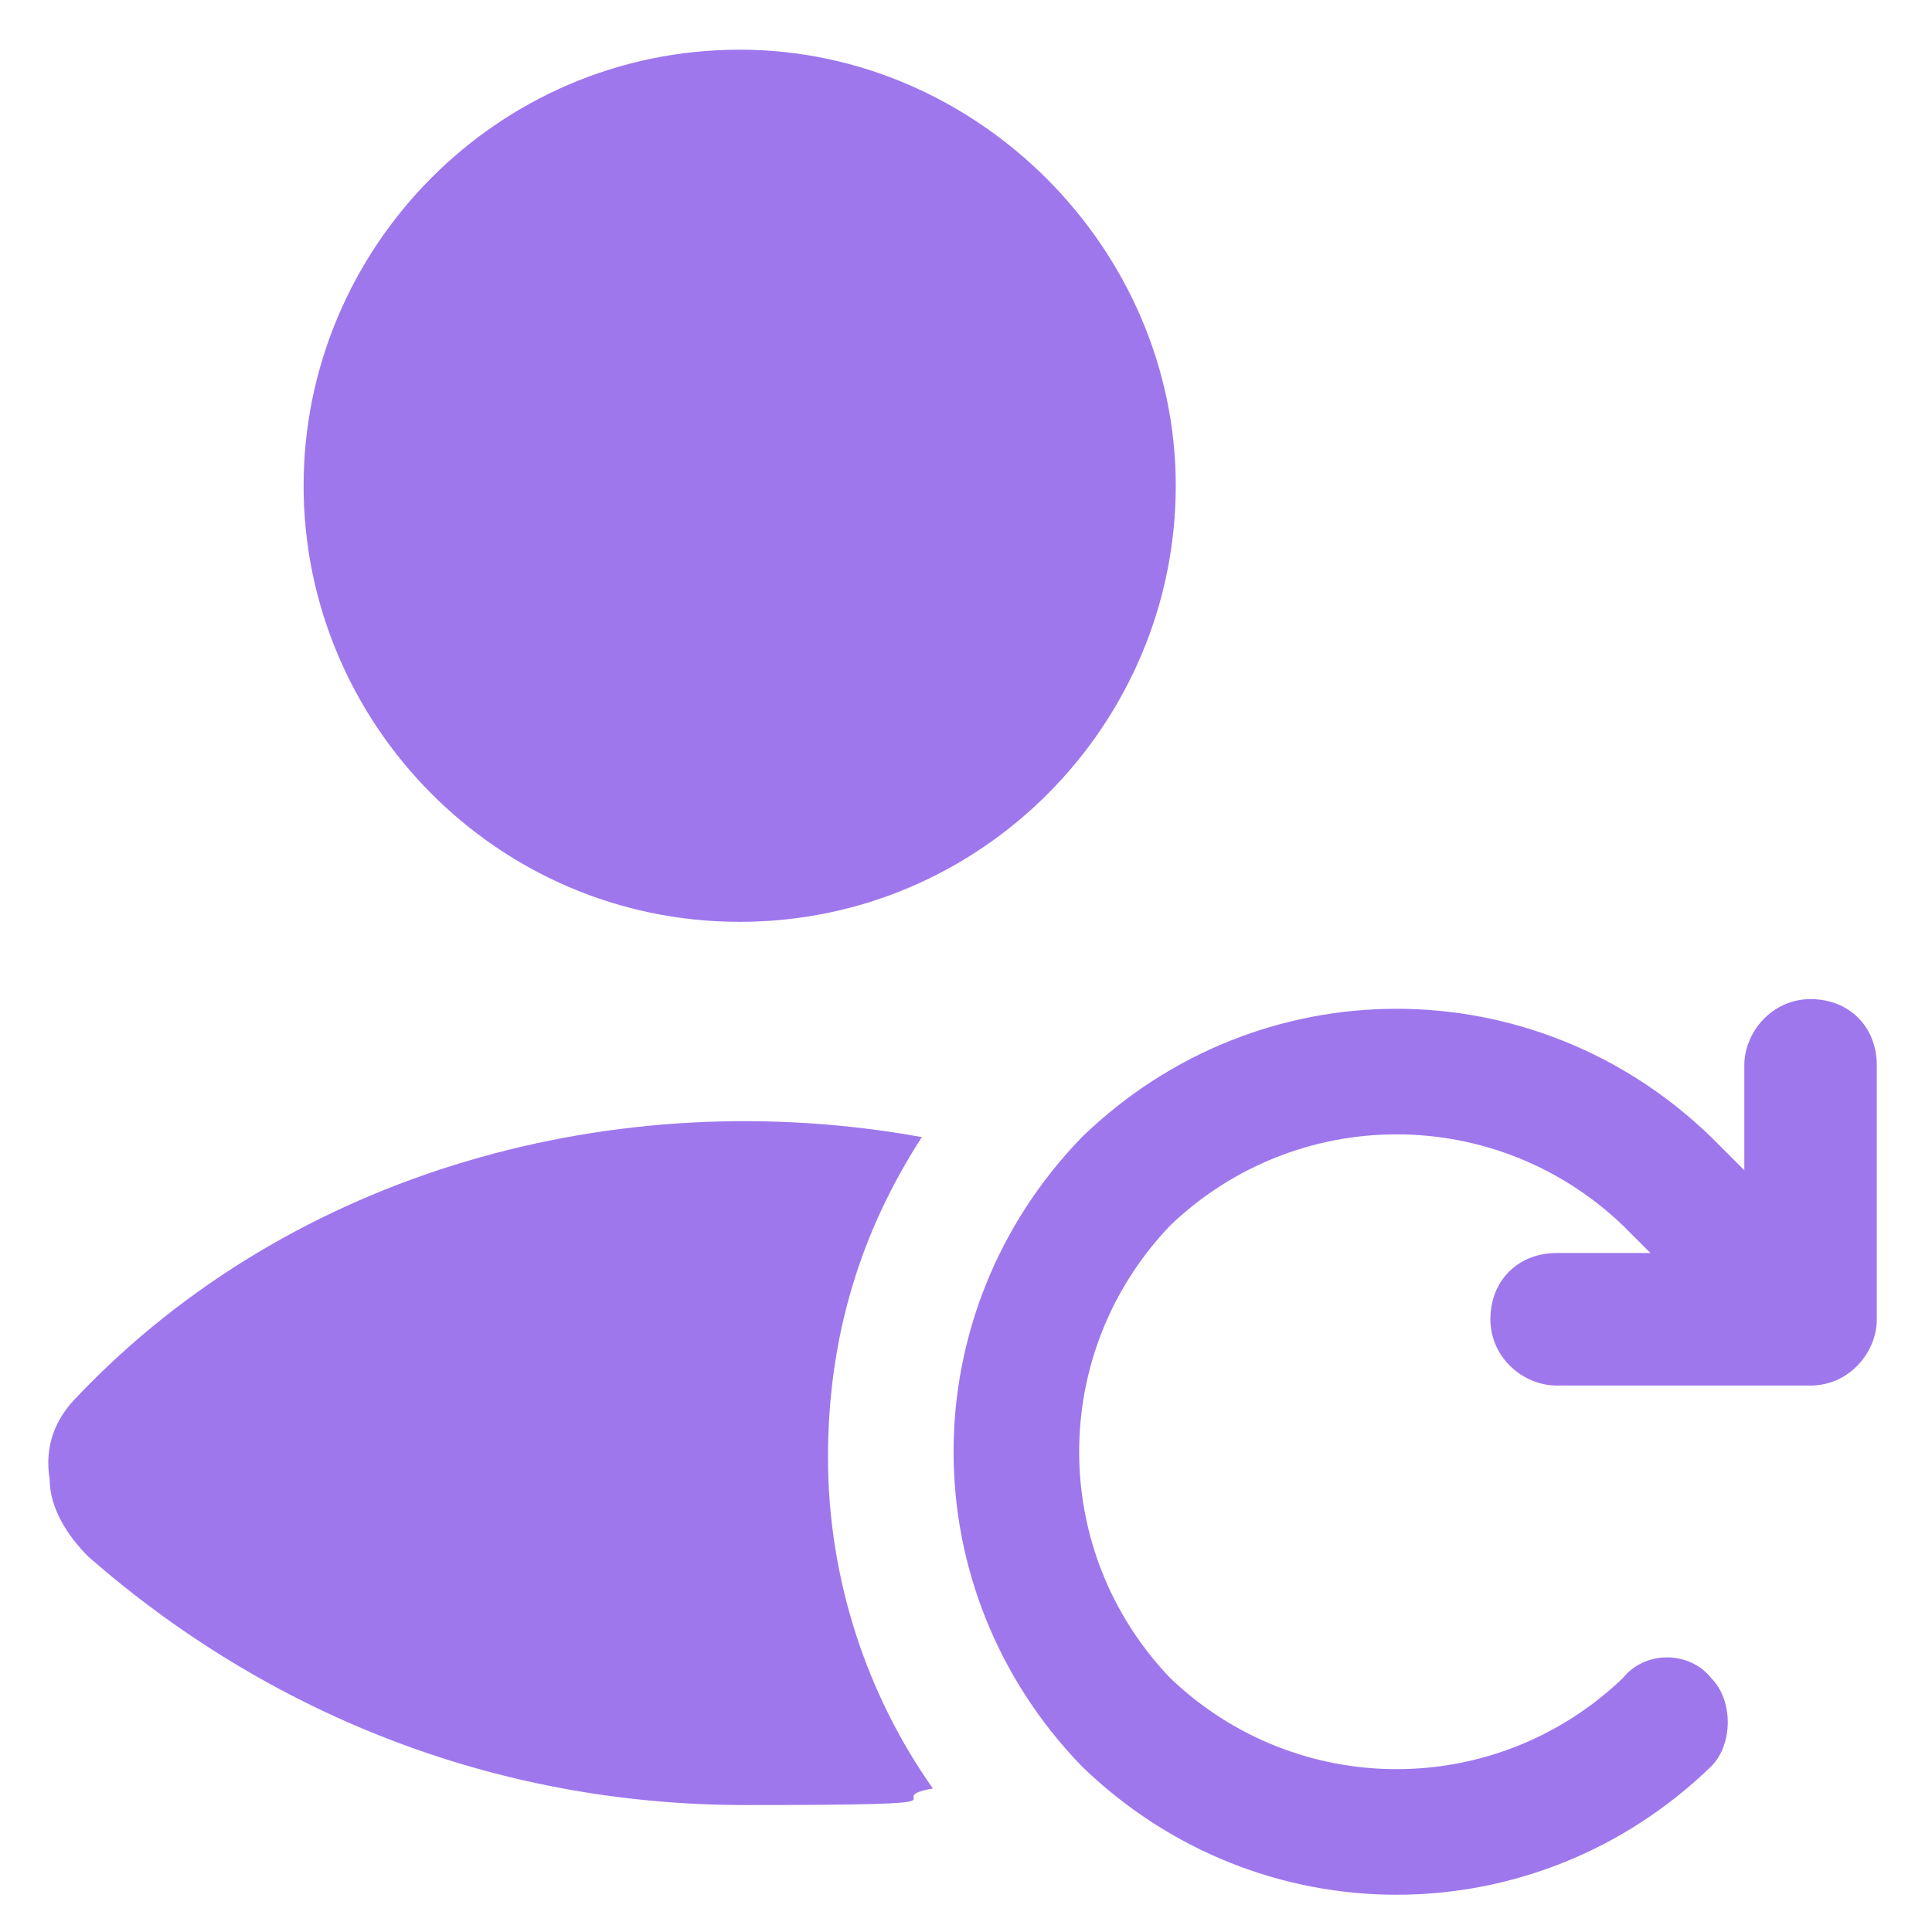 <?xml version="1.0" encoding="UTF-8"?>
<svg id="Layer_1" xmlns="http://www.w3.org/2000/svg" version="1.1" xmlns:xlink="http://www.w3.org/1999/xlink" viewBox="0 0 35 35">
  <!-- Generator: Adobe Illustrator 29.2.1, SVG Export Plug-In . SVG Version: 2.1.0 Build 116)  -->
  <defs>
    <style>
      .st0 {
        fill-rule: evenodd;
      }

      .st0, .st1 {
        fill: #9e77ed;
      }

      .st2 {
        fill: none;
      }

      .st3 {
        clip-path: url(#clippath);
      }
    </style>
    <clipPath id="clippath">
      <rect class="st2" x="-.3" y="-.7" width="35.7" height="35.7"/>
    </clipPath>
  </defs>
  <g class="st3">
    <g>
      <path class="st0" d="M13.4.9c-4.4,0-7.9,3.6-7.9,7.9s3.5,7.9,7.9,7.9,7.9-3.6,7.9-7.9S17.7.9,13.4.9ZM16.7,20.6c-5.5-1-11.4.6-15.3,4.7-.4.4-.6.9-.5,1.5,0,.5.3,1,.7,1.4,3.2,2.8,7.3,4.5,11.9,4.5s2.3-.1,3.4-.3c-1.2-1.7-1.9-3.8-1.9-6s.6-4.1,1.7-5.8Z"/>
      <path class="st1" d="M30,22.8l-.6-.6c-2.3-2.2-5.9-2.2-8.2,0-2.2,2.3-2.2,5.9,0,8.2,2.3,2.2,5.9,2.2,8.2,0,.4-.5,1.2-.5,1.6,0,.4.4.4,1.2,0,1.6-3.2,3.1-8.2,3.1-11.4,0-3.1-3.2-3.1-8.2,0-11.4,3.2-3.1,8.2-3.1,11.4,0l.6.6v-1.9c0-.6.5-1.2,1.2-1.2s1.2.5,1.2,1.2v4.6c0,.6-.5,1.2-1.2,1.2h-4.6c-.6,0-1.2-.5-1.2-1.2s.5-1.2,1.2-1.2h1.8Z"/>
    </g>
  </g>
</svg>
